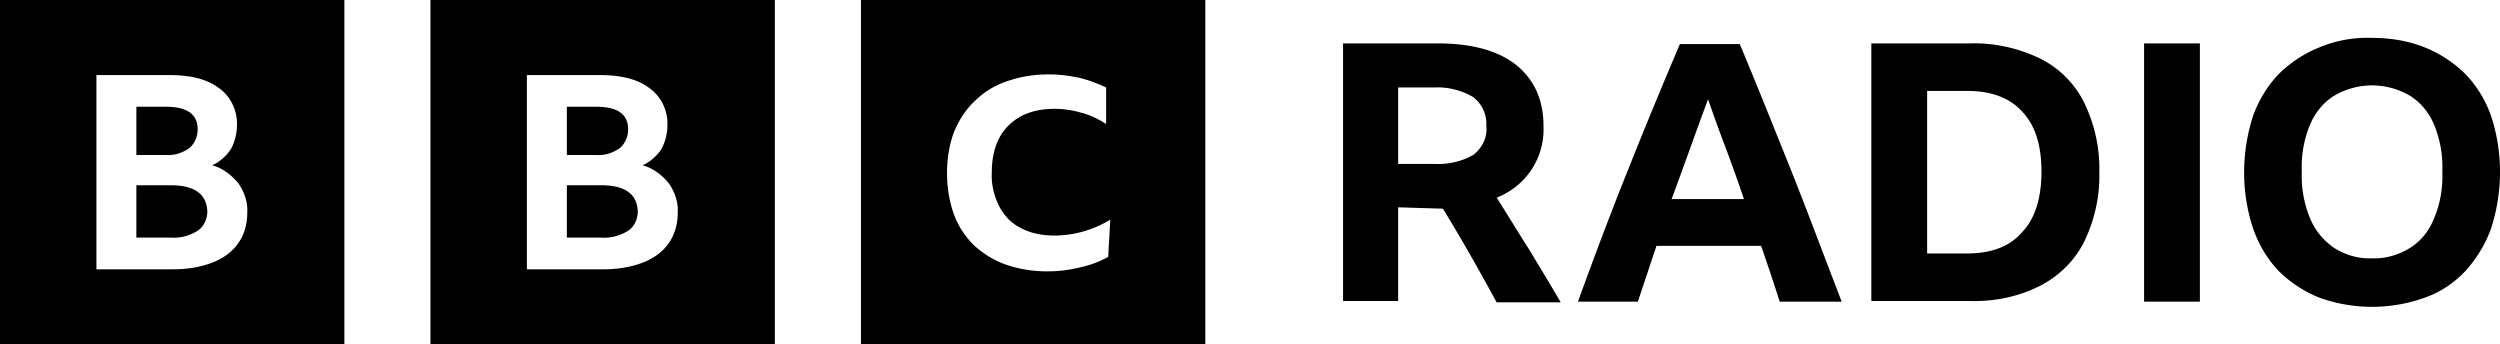 <svg xmlns="http://www.w3.org/2000/svg" viewBox="0 0 512 70.528"><path d="M0 0v70.528h70.528V0zm48.806 49.793c-1.27 1.834-3.104 3.103-5.22 3.95-2.539.987-5.36 1.41-8.04 1.41H19.748V15.375H34.7c4.373 0 7.758.847 10.156 2.68 2.398 1.693 3.809 4.655 3.667 7.617 0 1.693-.423 3.386-1.27 4.937-.986 1.41-2.256 2.54-3.808 3.245 2.116.564 3.95 1.974 5.36 3.667 1.27 1.834 1.975 3.95 1.834 6.065 0 2.257-.564 4.373-1.833 6.207zM38.79 30.327c1.128-.987 1.692-2.398 1.692-3.808 0-3.104-2.116-4.655-6.488-4.655h-6.066v9.874h6.066c1.692.14 3.385-.423 4.796-1.41zm-3.809 7.617h-7.053v10.72h7.053c1.975.142 3.95-.423 5.501-1.41 1.27-.846 1.975-2.398 1.975-3.95-.141-3.526-2.539-5.36-7.476-5.36zM88.16 0v70.528h70.529V0zm48.806 49.793c-1.27 1.834-3.103 3.103-5.22 3.95-2.538.987-5.36 1.41-8.04 1.41h-15.798V15.375h14.952c4.373 0 7.758.847 10.156 2.68 2.398 1.693 3.809 4.655 3.668 7.617 0 1.693-.423 3.386-1.27 4.937-.987 1.41-2.257 2.54-3.808 3.245 2.116.564 3.95 1.974 5.36 3.667 1.27 1.834 1.975 3.95 1.834 6.065 0 2.257-.565 4.373-1.834 6.207zM126.95 30.327c1.128-.987 1.693-2.398 1.693-3.808 0-3.104-2.116-4.655-6.489-4.655h-6.065v9.874h6.065c1.693.14 3.385-.423 4.796-1.41zm-3.809 7.617h-7.052v10.72h7.052c1.975.142 3.95-.423 5.502-1.41 1.27-.846 1.974-2.398 1.974-3.95-.14-3.526-2.539-5.36-7.476-5.36zm53.179 32.584h70.528V0H176.32zm50.639-17.914c-1.834.987-3.667 1.693-5.642 2.116a27.823 27.823 0 0 1-6.771.846c-2.962 0-5.783-.423-8.604-1.41-2.398-.847-4.655-2.257-6.49-3.95-1.833-1.834-3.243-3.95-4.09-6.347-.987-2.68-1.41-5.643-1.41-8.464 0-2.82.423-5.642 1.41-8.322.988-2.398 2.398-4.655 4.232-6.348a16.935 16.935 0 0 1 6.63-4.09c2.82-.988 5.642-1.41 8.604-1.41 2.116 0 4.232.281 6.207.704 1.833.424 3.667 1.129 5.5 1.975v7.476c-1.55-.987-3.243-1.834-4.936-2.257a19.548 19.548 0 0 0-5.642-.846c-2.398 0-4.796.423-6.912 1.552a10.875 10.875 0 0 0-4.373 4.372c-1.128 2.116-1.552 4.655-1.552 7.053-.14 2.398.424 4.796 1.552 7.053.987 1.834 2.398 3.385 4.373 4.373 2.116 1.128 4.514 1.551 6.912 1.551 3.95 0 7.899-1.128 11.425-3.244zm59.385-10.156v19.184H275.06V8.887h19.325c6.912 0 12.272 1.41 16.08 4.372 3.668 2.963 5.643 7.053 5.643 12.554.282 6.489-3.527 12.272-9.592 14.67 2.257 3.527 4.373 7.053 6.63 10.58 2.115 3.526 4.372 7.193 6.488 10.86h-13.118c-3.527-6.488-7.194-12.976-11.003-19.183zm0-8.887h7.335c2.82.142 5.5-.423 8.04-1.833 1.834-1.41 2.962-3.668 2.68-5.925a6.964 6.964 0 0 0-2.68-5.924c-2.398-1.41-5.22-2.116-7.9-1.975h-7.475zm78.145 28.212a541.828 541.828 0 0 0-3.808-11.426H339.24l-3.809 11.426H323.16c3.385-9.31 6.77-18.338 10.297-27.083 3.526-8.887 7.052-17.35 10.579-25.672h12.272c3.667 8.745 7.194 17.632 10.72 26.377 3.527 8.887 6.77 17.632 10.156 26.378zm-22.146-21.018h14.811a299.736 299.736 0 0 0-3.667-10.297c-1.27-3.385-2.54-6.77-3.668-10.156-2.539 6.77-4.937 13.683-7.476 20.453zm41.048-31.878h20.17c4.938-.141 9.875.987 14.247 3.103a19.978 19.978 0 0 1 9.028 9.027c2.116 4.373 3.244 9.31 3.103 14.247.141 4.937-.987 9.874-3.103 14.247-1.975 3.95-5.219 7.053-9.028 9.027-4.513 2.257-9.31 3.245-14.387 3.104H383.25V8.887zm19.465 43.022c4.937 0 8.746-1.41 11.285-4.373 2.68-2.821 3.95-7.053 3.95-12.413s-1.27-9.45-3.95-12.272c-2.539-2.821-6.348-4.232-11.285-4.232h-8.18v33.29zM439.11 8.887h11.426v52.896H439.11zm46.69-1.129c3.667 0 7.335.564 10.861 1.975 3.103 1.27 5.924 3.103 8.322 5.501 2.398 2.54 4.091 5.36 5.22 8.605 2.397 7.334 2.397 15.375 0 22.85-1.129 3.245-2.963 6.207-5.22 8.746-2.256 2.398-5.078 4.373-8.322 5.501a31.927 31.927 0 0 1-21.723 0c-3.103-1.27-5.924-3.103-8.322-5.5-2.398-2.54-4.09-5.502-5.219-8.746-2.398-7.335-2.398-15.375 0-22.851a24.31 24.31 0 0 1 5.219-8.605c2.398-2.398 5.22-4.232 8.322-5.501A25.651 25.651 0 0 1 485.8 7.758zm0 45.138c2.68.141 5.501-.705 7.758-2.116 2.257-1.41 3.95-3.526 4.937-6.065 1.27-2.962 1.834-6.348 1.693-9.592a22.66 22.66 0 0 0-1.693-9.592c-.988-2.398-2.68-4.514-4.937-5.924a15.281 15.281 0 0 0-15.516 0c-2.257 1.41-3.95 3.526-4.937 5.924-1.27 2.962-1.834 6.348-1.693 9.592a22.628 22.628 0 0 0 1.693 9.592c.987 2.398 2.68 4.514 4.937 6.065 2.257 1.41 4.937 2.257 7.758 2.116z"/></svg>